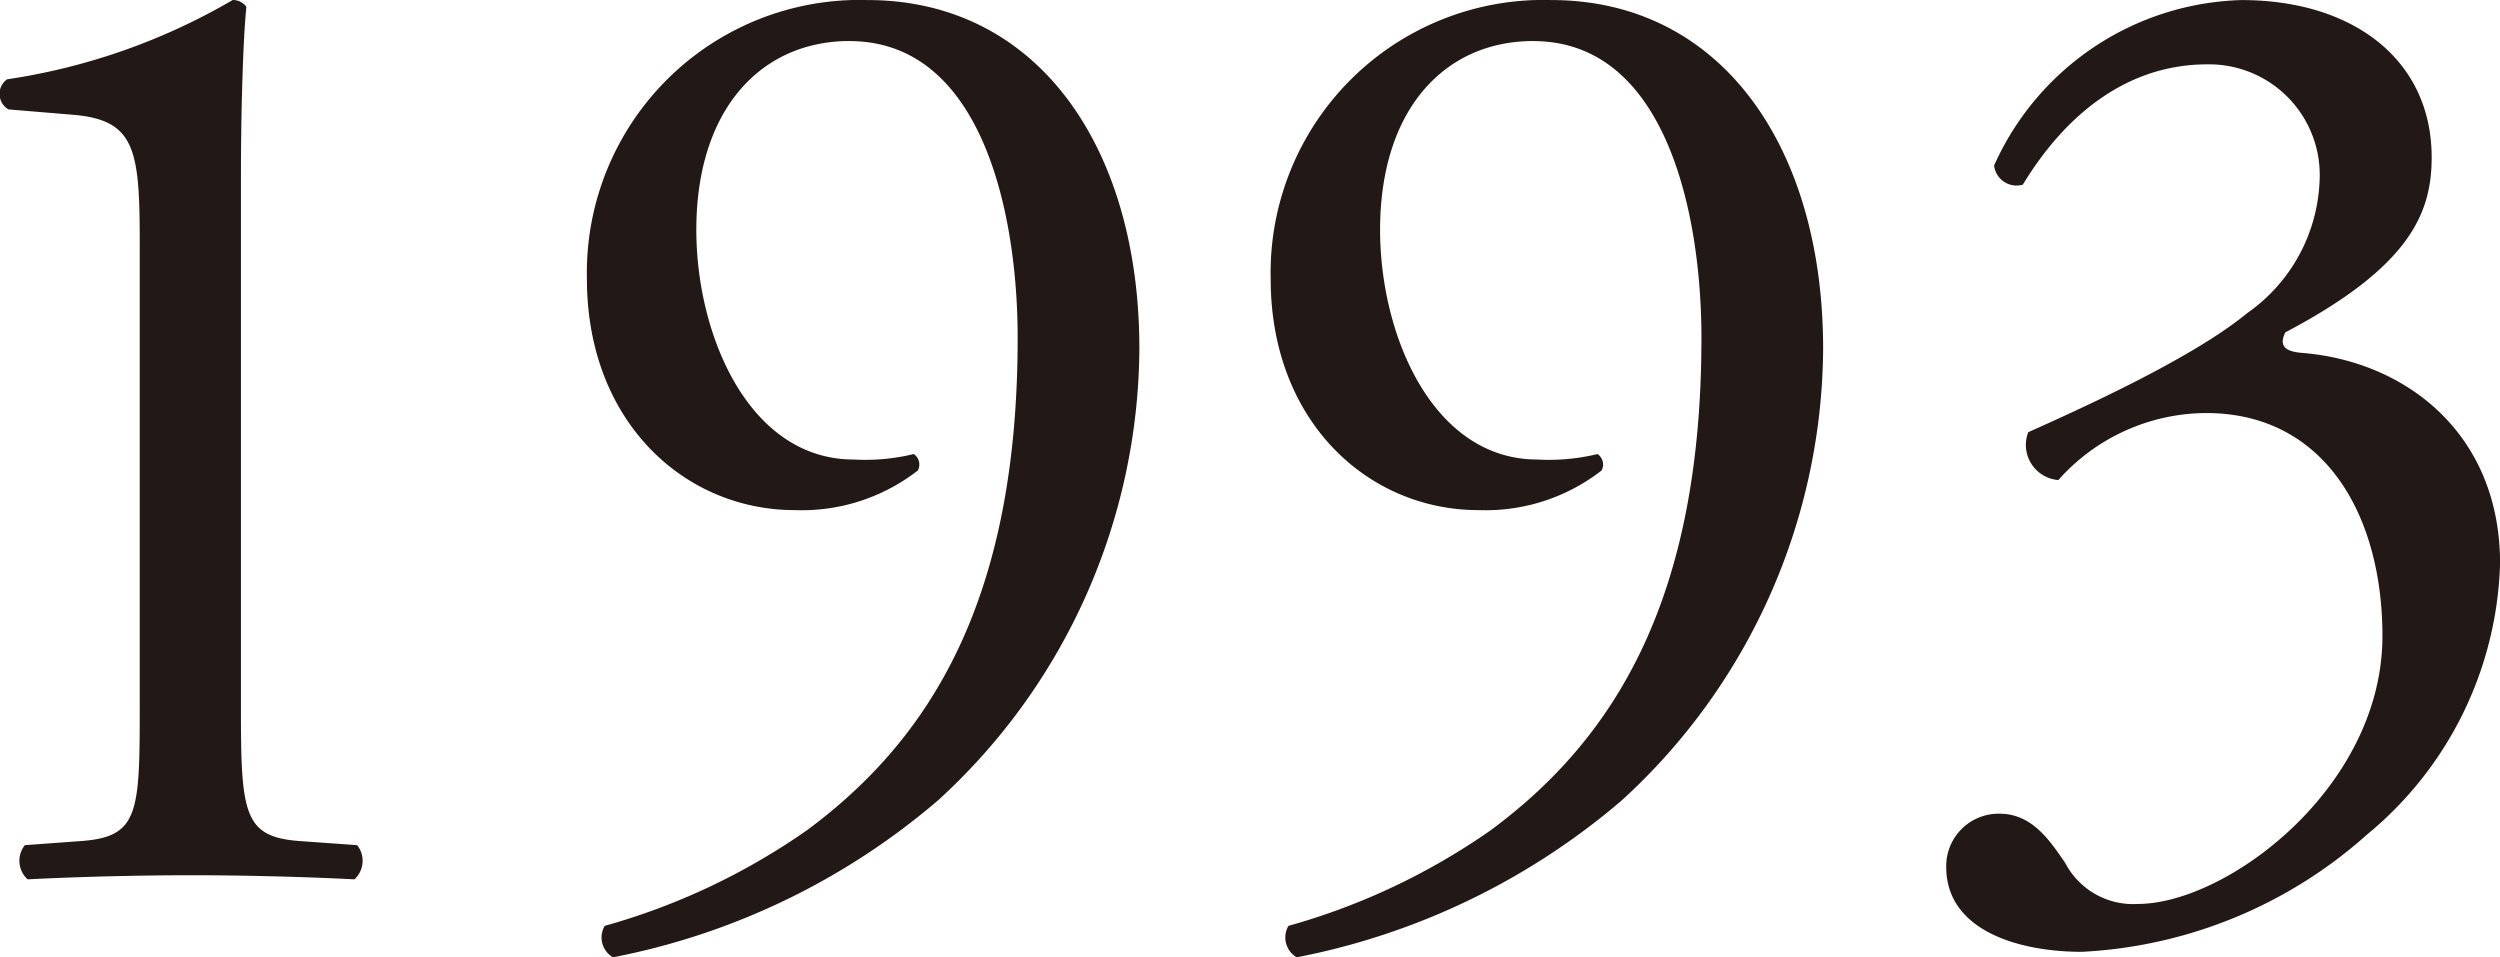 <svg xmlns="http://www.w3.org/2000/svg" width="219.374" height="84" viewBox="0 0 109.687 42">
  <defs>
    <style>
      .cls-1 {
        fill: #221815;
        fill-rule: evenodd;
      }
    </style>
  </defs>
  <path id="_1993" data-name="1993" class="cls-1" d="M548.6,846.082c0,4.619-.06,5.639-2.58,5.819l-2.46.18a1.1,1.1,0,0,0,.12,1.5c2.34-.12,5.04-0.18,7.2-0.18,2.1,0,4.8.06,7.139,0.18a1.1,1.1,0,0,0,.12-1.5l-2.52-.18c-2.459-.18-2.579-1.2-2.579-5.819V822.8c0-3.42.12-6.42,0.24-7.5a0.738,0.738,0,0,0-.6-0.3,27.674,27.674,0,0,1-9.9,3.48,0.786,0.786,0,0,0,.06,1.32l2.88,0.24c2.7,0.24,2.88,1.56,2.88,5.639v20.4Zm31.14-29.279c5.819,0,7.379,7.56,7.379,13.019,0,11.34-3.719,17.52-9.239,21.6a29.123,29.123,0,0,1-8.88,4.2,1.01,1.01,0,0,0,.36,1.38,30.961,30.961,0,0,0,14.28-6.9,27.037,27.037,0,0,0,8.819-19.8c0-8.819-4.44-15.3-11.939-15.3a11.97,11.97,0,0,0-12.3,12.239c0,6.24,4.26,10.14,9.12,10.14a8.293,8.293,0,0,0,5.4-1.74,0.556,0.556,0,0,0-.18-0.72,8.992,8.992,0,0,1-2.64.24c-4.56,0-6.9-5.4-6.9-10.079C573.023,819.743,575.9,816.8,579.743,816.8Zm30,0c5.819,0,7.379,7.56,7.379,13.019,0,11.34-3.719,17.52-9.239,21.6a29.123,29.123,0,0,1-8.88,4.2,1.01,1.01,0,0,0,.36,1.38,30.961,30.961,0,0,0,14.28-6.9,27.037,27.037,0,0,0,8.819-19.8c0-8.819-4.44-15.3-11.939-15.3a11.97,11.97,0,0,0-12.3,12.239c0,6.24,4.26,10.14,9.12,10.14a8.293,8.293,0,0,0,5.4-1.74,0.556,0.556,0,0,0-.18-0.72,8.992,8.992,0,0,1-2.64.24c-4.56,0-6.9-5.4-6.9-10.079C603.023,819.743,605.9,816.8,609.743,816.8Zm24.06,39.958a20.274,20.274,0,0,0,12.539-5.16,15.98,15.98,0,0,0,5.82-11.879c0-5.7-4.14-8.88-8.7-9.24-0.72-.06-1.02-0.3-0.72-0.9,5.459-2.88,6.419-5.219,6.419-7.679,0-4.26-3.42-6.9-8.339-6.9a12.261,12.261,0,0,0-10.86,7.26,0.994,0.994,0,0,0,1.26.84c1.86-3.06,4.56-5.28,8.1-5.28a4.856,4.856,0,0,1,4.919,5.16,7.43,7.43,0,0,1-3.179,5.759c-2.4,1.98-7.32,4.2-9.6,5.22a1.545,1.545,0,0,0,1.32,2.1,8.717,8.717,0,0,1,6.48-2.94c5.219,0,7.739,4.5,7.739,9.78,0,6.66-6.839,11.759-10.739,11.759a3.364,3.364,0,0,1-3.18-1.8c-0.66-.96-1.44-2.16-2.88-2.16a2.3,2.3,0,0,0-2.34,2.34C627.863,855.861,631.1,856.761,633.8,856.761Z" transform="translate(-542.469 -815)"/>
</svg>
